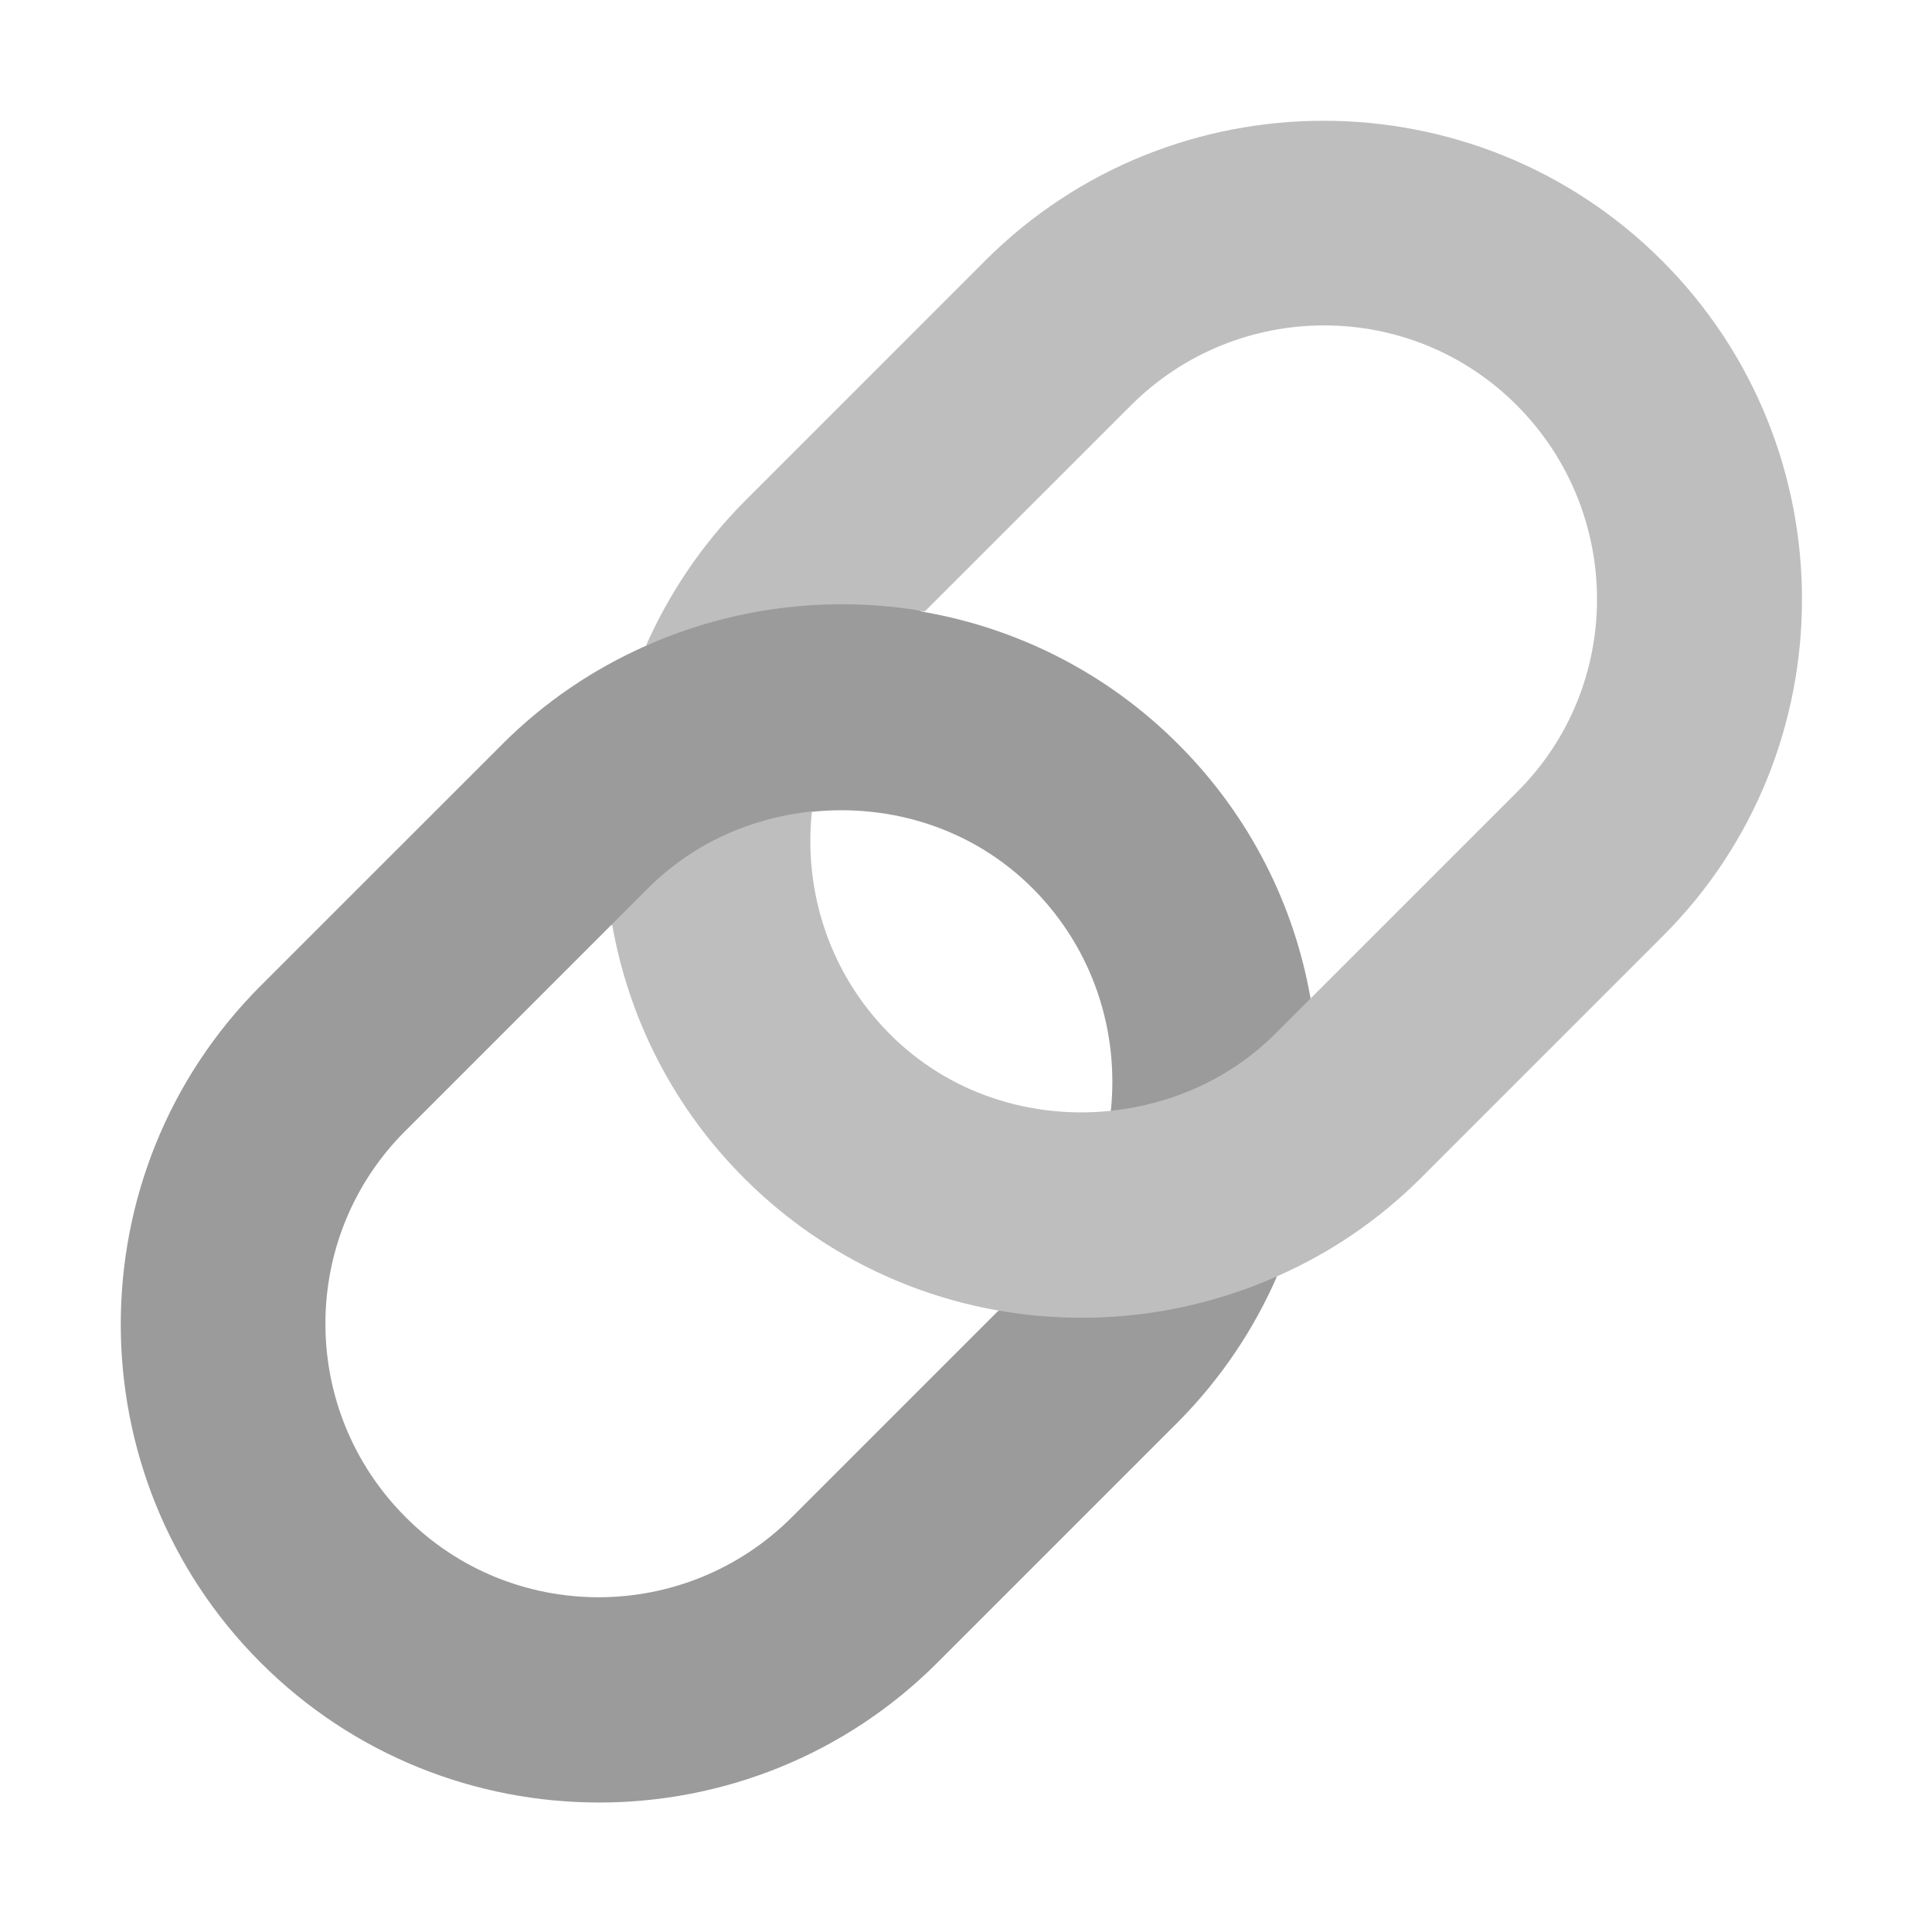 <svg viewBox="0 0 32 32" fill="none" xmlns="http://www.w3.org/2000/svg">
<path d="M21.148 21.148C19.527 20.717 18.301 21.014 16.527 21.718L13.117 25.128C11.348 26.898 8.477 26.898 6.718 25.128C4.947 23.358 4.947 20.488 6.718 18.727L10.127 15.318H11.049L13.438 13.447C14.748 13.307 16.117 13.717 17.117 14.727C18.117 15.738 18.538 17.098 18.398 18.407C19.116 19.191 20.075 19.358 20.835 18.598L21.707 16.538C21.438 14.998 20.707 13.518 19.517 12.328C18.328 11.137 16.848 10.408 15.307 10.137L13.117 9.464L10.697 10.697C9.838 11.078 9.027 11.617 8.318 12.328L4.317 16.328C1.228 19.418 1.228 24.448 4.317 27.538C7.407 30.628 12.438 30.628 15.527 27.538L19.527 23.538C20.227 22.828 20.767 22.017 21.148 21.148Z" fill="#9B9B9B"/>
<path d="M27.528 4.317C24.438 1.228 19.408 1.228 16.318 4.317L12.318 8.318C11.618 9.027 11.078 9.838 10.698 10.697C12.158 10.047 13.768 9.857 15.318 10.127L18.728 6.718C20.498 4.947 23.368 4.947 25.128 6.718C26.888 8.488 26.898 11.357 25.128 13.117L21.718 16.527L21.128 17.117C20.368 17.878 19.398 18.288 18.408 18.398C17.098 18.538 15.728 18.128 14.728 17.117C13.728 16.108 13.308 14.748 13.448 13.438C12.448 13.547 11.488 13.957 10.728 14.717L10.138 15.307C10.408 16.848 11.138 18.328 12.328 19.517C13.518 20.707 14.998 21.438 16.538 21.707C18.088 21.977 19.698 21.788 21.158 21.137C22.018 20.758 22.828 20.218 23.538 19.508L27.538 15.508C30.618 12.438 30.618 7.407 27.528 4.317Z" fill="#BEBEBE"/>
</svg>
